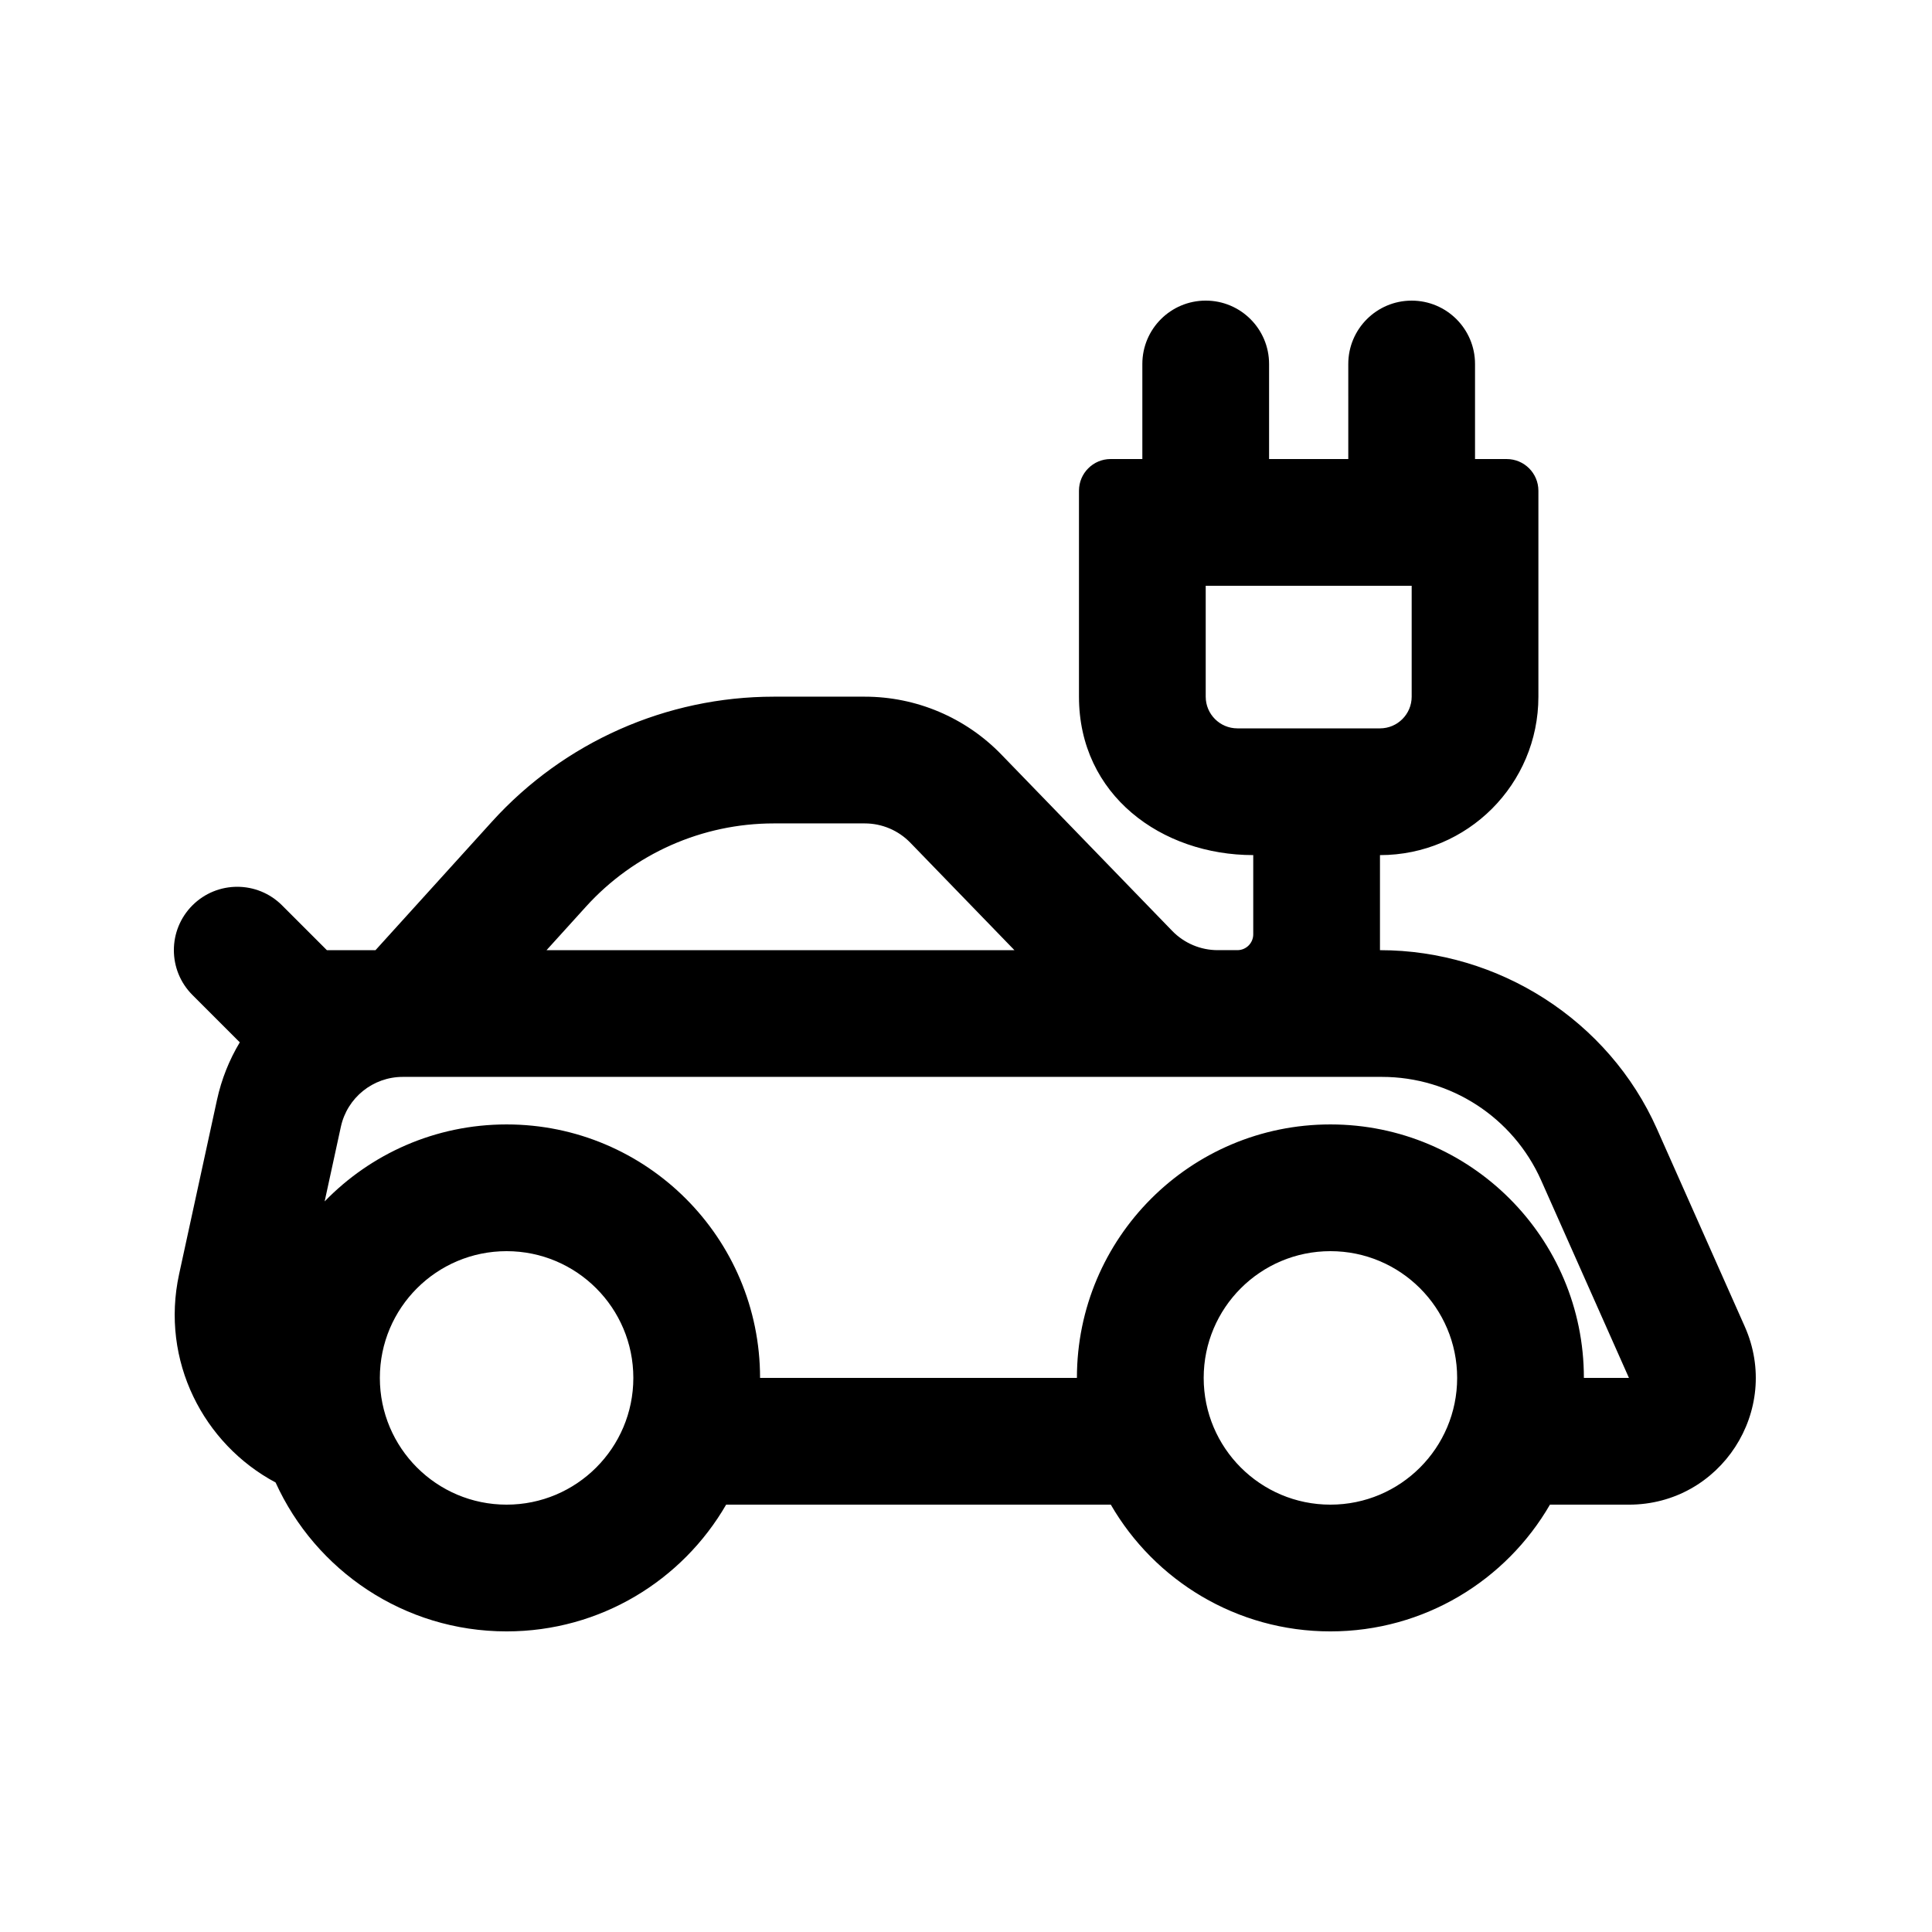 <?xml version="1.0" encoding="UTF-8"?>
<!-- Uploaded to: SVG Repo, www.svgrepo.com, Generator: SVG Repo Mixer Tools -->
<svg fill="#000000" width="800px" height="800px" version="1.1" viewBox="144 144 512 512" xmlns="http://www.w3.org/2000/svg">
 <path d="m501.31 265.65h-20.992v-25.191c0-9.273-7.516-16.793-16.793-16.793-9.273 0-16.793 7.519-16.793 16.793v25.191h-8.398c-4.637 0-8.395 3.762-8.395 8.398v54.578c0 26.113 21.902 41.984 46.184 41.984v20.992c0 2.32-1.883 4.199-4.199 4.199h-5.219c-4.547 0-8.898-1.844-12.062-5.109l-45.277-46.738c-9.488-9.797-22.547-15.328-36.184-15.328h-24.125c-28.441 0-55.562 12.023-74.664 33.098l-30.879 34.078h-12.891l-11.875-11.875c-6.559-6.559-17.191-6.559-23.75 0-6.559 6.559-6.559 17.191 0 23.75l12.551 12.551c-2.777 4.621-4.848 9.75-6.043 15.254l-10.039 46.18c-4.992 22.977 6.473 45.031 25.57 55.211 10.555 23.273 33.992 39.461 61.211 39.461 24.863 0 46.57-13.508 58.188-33.586h101.94c11.613 20.078 33.324 33.586 58.188 33.586s46.574-13.508 58.188-33.586h20.93c24.305 0 40.566-25.02 30.691-47.23l-23.262-52.344c-12.805-28.812-41.977-47.371-73.402-47.371v-25.191c23.188 0 41.984-18.797 41.984-41.984v-54.578c0-4.637-3.762-8.398-8.398-8.398h-8.395v-25.191c0-9.273-7.519-16.793-16.793-16.793-9.277 0-16.797 7.519-16.797 16.793zm-37.785 62.977v-29.387h54.582v29.387c0 4.637-3.762 8.398-8.398 8.398h-37.785c-4.637 0-8.398-3.762-8.398-8.398zm-78.285 38.695 27.59 28.48h-123.99l10.441-11.523c12.73-14.051 30.812-22.066 49.773-22.066h24.125c4.543 0 8.898 1.844 12.059 5.109zm124.98 62.066c18.25 0 34.789 10.75 42.203 27.426l23.262 52.344h-11.941c0-37.098-30.078-67.172-67.176-67.172-37.102 0-67.176 30.074-67.176 67.172h-83.969c0-37.098-30.074-67.172-67.172-67.172-18.918 0-36.012 7.816-48.219 20.402l4.297-19.773c1.68-7.719 8.512-13.227 16.41-13.227zm-198.38 79.77c0 18.551-15.039 33.59-33.586 33.59-18.551 0-33.59-15.039-33.59-33.59s15.039-33.586 33.59-33.586c18.547 0 33.586 15.035 33.586 33.586zm218.32 0c0 18.551-15.035 33.59-33.586 33.59s-33.586-15.039-33.586-33.59 15.035-33.586 33.586-33.586 33.586 15.035 33.586 33.586z" fill-rule="evenodd"/>
</svg>